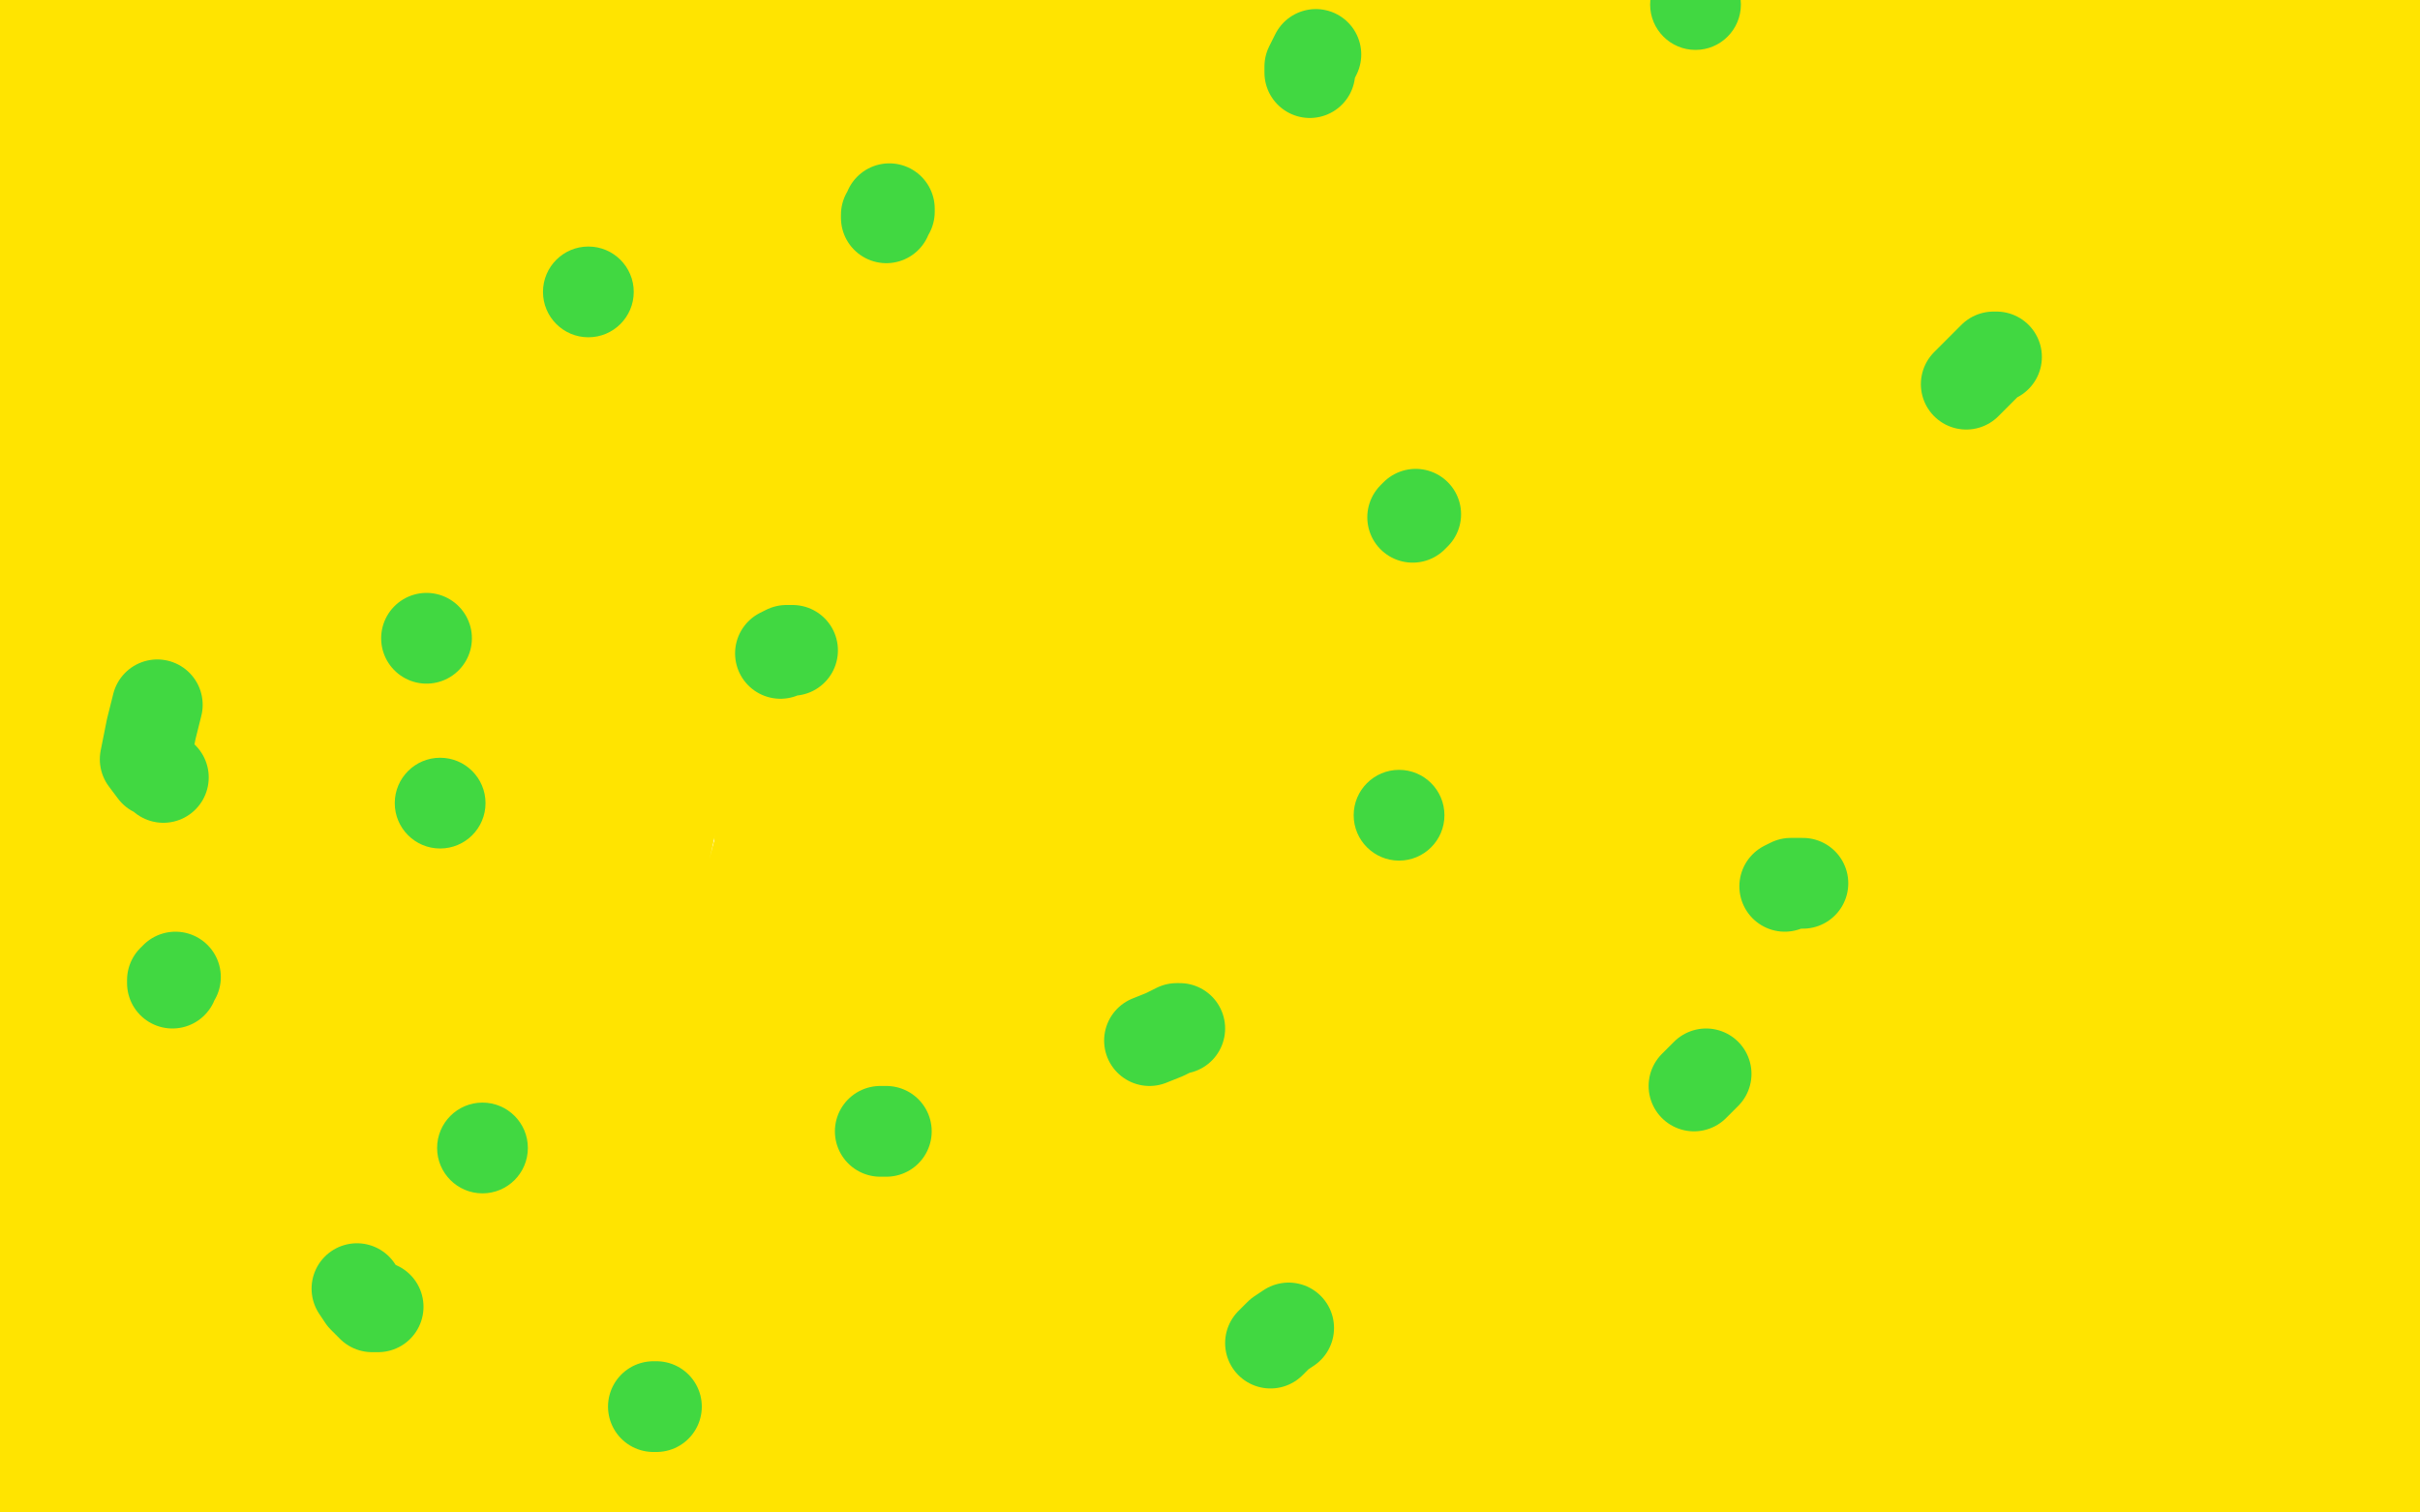 <?xml version="1.0" standalone="no"?>
<!DOCTYPE svg PUBLIC "-//W3C//DTD SVG 1.1//EN"
"http://www.w3.org/Graphics/SVG/1.1/DTD/svg11.dtd">

<svg width="800" height="500" version="1.1" xmlns="http://www.w3.org/2000/svg" xmlns:xlink="http://www.w3.org/1999/xlink" style="stroke-antialiasing: false"><desc>This SVG has been created on https://colorillo.com/</desc><rect x='0' y='0' width='800' height='500' style='fill: rgb(255,255,255); stroke-width:0' /><polyline points="359,12 359,12 359,12 359,12 359,12 359,13 359,13 359,14 359,14 360,16 360,16 360,18 360,18 359,20 359,22 359,23 359,25 359,26 359,28 359,29 360,31 360,33 360,34 361,35 361,37 361,39 361,40 360,42 359,44 359,47 359,49 360,50 361,53 361,55 361,56 361,58 361,60 361,63 361,64 361,66 361,69 362,72 363,74 363,76 363,77 363,79 363,82 363,84 363,86 363,89 363,91 363,94 363,96 363,98 363,101 363,103 363,105 363,108 363,111 363,113 363,116 363,119 363,122 363,126 363,129 363,132 363,135 363,138 363,142 363,145 363,149 363,153 363,156 363,159 363,163 363,167 363,171 364,175 364,180 364,183 364,187 364,190 364,194 364,198 364,202 364,208 364,212 364,217 364,223 364,227 364,232 364,237 364,243 364,249 364,256 363,262 363,267 363,273 363,277 363,282 363,286 363,292 363,297 363,302 363,306 363,311 363,316 363,321 363,326 363,331 363,336 363,341 363,345 363,351 363,355 364,360 364,365 364,370 364,374 364,379 365,383 365,388 365,392 365,396 365,399 365,403 365,407 365,411 365,414 365,417 365,420 365,423 365,426 365,429 365,432 365,436 365,439 365,442 365,446 365,448 365,451 365,454 366,458 366,461 367,465 367,467 368,470 368,472 368,473 368,475 369,477 370,479 370,481 370,483 371,485 371,487 372,488 372,489 372,491 373,492 374,493 374,494 374,495 374,496 374,498 374,498 374,500 375,501 376,502 376,502 376,503 376,504 376,504 376,504 376,503 376,502 376,501 376,500 376,499 375,498 375,497 375,496 375,495 375,494 375,494 375,493 375,492 376,491 376,491 377,490 378,490 378,489 379,489 380,489 381,489 382,489 384,488 386,488 389,489 393,489 402,491 417,494 434,498 454,500 477,503 504,505 532,506 560,507 588,507 617,509 644,510 668,511 691,513 710,513 726,514 737,515 745,515 750,515 752,513 752,513 752,512 751,511 749,509 747,508 745,507 743,506 742,505 740,504 739,504 737,503 737,502 736,502 735,502 735,502 735,501 734,501 733,501 735,501 735,501 736,501 737,501 738,501 739,501 740,500 741,500 742,501 743,501 744,501 745,501 745,502 747,502 747,502 748,502 750,502 750,502 752,502 752,503 753,503 754,503 755,503 756,504 756,504 757,504 758,504 758,504 760,503 760,503 761,504 763,504 763,504 765,504 766,504 767,504 768,504 769,504 770,504 771,504 773,504 774,504 774,504 776,504 776,504 778,504 779,504 780,504 780,505 781,505 782,506 783,506 784,506 786,506 786,506 787,507 787,507 789,507 789,507 789,507 790,507 790,506 791,506 791,505 791,504 790,502 790,500 789,498 789,496 787,487 785,472 783,456 782,444 782,433 782,420 782,406 782,390 781,375 780,361 779,347 778,335 776,323 774,312 773,301 771,288 771,277 770,264 769,252 769,241 769,230 770,220 771,209 771,197 771,183 771,169 770,154 769,137 768,122 767,107 767,94 767,83 767,73 767,66 767,62 768,59 767,59 767,60 767,62 767,66 767,74 767,87 768,106 769,128 771,151 772,176 773,198 776,217 780,236 783,255 787,273 789,290 791,305 793,319 794,331 795,343 797,356 799,370 799,384 799,396 801,407 802,416 802,426 804,434 804,441 806,447 806,453 806,458 806,463 805,465 804,467 803,468 803,468 803,468 803,467 803,466 803,464 802,461 802,457 801,448 801,429 801,400 803,366 806,325 810,281 814,235 817,188 820,144 822,104 823,70 822,42 821,22 819,8 816,-1 814,-6 812,-7 812,-7 811,-7 811,-6 812,-6 812,-3 813,1 815,6 817,15 819,29 820,46 820,65 819,85 819,105 817,126 815,149 813,172 812,184 807,213 803,232 800,249 797,264 795,276 793,286 792,296 791,305 789,312 789,316 788,319 787,320 787,321 787,320 787,319 787,317 787,314 788,309 788,303 788,290 789,269 790,247 790,227 790,208 790,185 789,162 788,139 787,115 787,89 789,63 791,38 793,14 795,-6 797,-22 798,-34 798,-41 798,-44 798,-44 798,-43 797,-40 797,-34 795,-22 793,-1 791,27 790,41 788,81 788,105 789,128 791,148 793,165 794,181 795,198 796,216 797,233 796,248 795,260 793,268 791,273 790,276 789,277 789,277 789,276 788,273 787,267 786,252 784,228 784,201 785,172 787,140 789,107 792,76 795,45 798,18 800,-4 800,-19 799,-29 798,-33 797,-34 796,-34 795,-32 795,-30 794,-27 794,-21 795,-10 797,-2 802,32 804,53 806,72 807,85 808,97 808,106 808,116 806,133 800,163 789,196 776,221 765,237 760,243 756,245 753,243 748,239 743,230 739,214 740,192 744,165 750,137 758,109 767,82 776,58 783,40 787,29 789,23 787,30 780,47 773,70 764,94 758,120 752,143 748,164 745,180 742,191 741,196 742,197 743,195 747,185 754,170 761,152 769,135 776,119 781,109 781,105 773,111 756,132 735,165 715,201 698,235 687,262 680,278 679,286 685,282 699,267 720,245 744,219 767,195 787,176 799,167 801,170 790,187 769,217 742,252 713,289 685,325 659,357 640,379 629,391 626,392 631,380 644,354 664,319 689,282 715,249 737,225 750,212 750,213 735,228 708,259 676,301 648,346 627,382 616,403 613,408 620,395 636,366 659,327 684,289 707,258 722,239 724,236 711,251 682,286 648,333 617,377 596,411 585,429 583,433 590,422 607,397 629,364 651,332 668,307 678,295 676,295 665,312 647,341 627,375 611,405 599,428 594,437 605,422 617,398 628,376 636,360 639,353 631,359 614,379 593,407 575,435 562,453 556,464 564,452 580,428 600,399 620,371 637,351 646,341 647,344 639,362 624,391 608,422 594,450 586,468 582,479 582,479 588,468 602,442 620,410 637,380 652,359 660,351 657,361 641,392 620,432 601,470 587,499 579,517 576,520 581,507 592,478 608,440 627,401 642,368 652,349 654,344 646,359 628,391 608,428 591,461 580,483 575,494 574,494 580,480 593,453 609,420 625,391 637,370 643,360 640,366 629,390 611,425 591,462 575,493 565,512 560,520 558,516 562,498 570,472 579,446 588,424 595,410 596,408 590,422 578,448 562,481 547,513 536,534 530,544 529,542 533,527 542,502 554,470 566,442 575,423 579,414 579,415 571,429 558,455 545,485 533,511 525,531 521,540 522,536 528,516 540,481 555,440 570,401 583,371 591,355 591,353 582,370 568,401 553,437 541,468 534,489 532,496 538,487 551,459 571,418 595,370 621,325 643,289 658,269 663,267 657,285 638,321 616,367 596,409 579,441 569,461 566,466 569,455 579,424 597,379 621,329 646,280 668,240 684,213 692,200 691,202 679,223 657,262 631,306 607,349 591,383 582,403 579,409 585,398 601,367 624,321 651,273 676,232 693,205 700,193 696,200 678,227 652,269 624,318 599,362 582,396 573,414 571,416 579,398 598,360 623,312 650,264 675,224 692,201 698,197 689,213 666,254 636,310 607,366 584,411 570,444 562,462 560,465 566,452 577,421 594,381 613,338 632,300 648,273 656,260 655,264 643,287 622,323 599,366 579,404 566,433 558,451 555,457 560,450 573,424 594,384 620,338 648,293 672,256 691,234 699,228 692,244 669,289 638,347 610,400 590,439 578,462 574,469 581,457 597,422 620,375 643,332 663,299 678,278 685,269 687,270 680,286 669,323 658,372 649,418 643,454 640,476 643,482 650,468 664,435 682,388 702,338 721,292 735,258 740,241 733,246 715,274 691,319 666,368 644,412 629,446 621,466 621,468 629,452 646,416 667,370 689,323 709,285 720,263 722,260 710,280 689,321 665,369 644,412 629,445 622,461 625,454 640,421 666,364 700,298 731,242 752,207 760,196 750,216 722,268 687,336 657,399 635,452 622,488 615,506 616,505 625,481 642,439 664,386 686,336 704,299 715,277 715,276 703,297 682,338 658,386 637,433 621,470 612,495 609,504 614,493 628,459 647,414 667,368 684,332 695,311 696,311 685,336 666,377 649,421 637,457 632,477 634,481 643,466 659,437 676,404 692,377 701,365 699,371 687,393 670,422 654,450 645,467 640,475 642,471 652,453 668,422 688,383 710,344 729,313 742,294 748,288 746,300 732,333 712,379 692,428 676,471 665,502 660,520 659,523 666,506 679,472 697,424 719,372 740,323 758,284 771,260 774,252 767,265 752,295 732,334 713,373 698,404 689,423 687,428 692,414 706,383 725,340 748,293 759,271 782,231 784,226 774,245 750,288 724,340 700,387 683,420 676,436 676,430 694,381 707,355 733,303 758,256 775,226 783,215 778,228 758,267 732,321 707,375 688,419 675,448 668,461 667,457 675,437 691,399 713,351 737,305 756,271 765,258 762,268 745,306 721,362 698,422 680,474 666,513 659,535 658,538 664,519 679,476 700,422 725,364 748,316 765,285 774,271 771,280 754,317 731,368 709,419 693,462 683,491 678,504 681,496 694,461 717,408 744,349 771,299 788,269 792,265 779,296 752,357 720,426 696,485 680,524 672,538 674,526 685,486 705,429 730,368 754,316 772,282 780,267 776,275 760,307 739,350 721,390 709,418 706,433 710,429 725,402 750,358 780,307 807,266 825,243 828,245 814,273 789,322 763,379 740,431 722,471 712,496 706,507 706,503 712,481 724,445 742,400 761,355 779,315 791,289 794,279 785,290 765,323 742,368 720,413 704,448 694,472 691,482 695,477 707,453 727,416 750,370 774,323 795,286 808,264 810,264 801,289 780,338 756,398 733,453 717,495 708,520 706,526 713,511 728,472 748,419 773,364 795,318 811,289 815,285 806,312 785,364 761,422 742,471 730,505 726,520 728,512 739,479 757,434 777,387 794,350 805,327 808,323 801,338 789,368 777,401 769,427 764,444 763,451 769,446 778,430 791,411 801,394 806,386 804,390 795,410 781,438 767,468 756,493 748,509 743,518 741,522 743,519 748,504 757,480 771,448 787,414 803,380 817,353 826,336 828,329 825,338 813,362 797,398 782,437 770,469 761,492 756,504 761,490 773,461 789,422 806,380 822,343 833,318 836,306 827,315 804,344 774,386 743,433 715,473 692,503 676,519 664,523 657,511 656,481 662,439 673,391 686,341 698,298 705,269 707,256 700,262 683,292 659,336 633,386 611,435 592,476 577,504 568,516 563,510 563,484 569,440 581,386 595,334 608,293 617,269 619,265 611,282 594,323 570,377 546,431 526,478 510,509 499,521 492,512 491,478 499,426 514,365 530,310 545,271 552,252 551,260 538,296 518,356 499,424 484,483 475,527 471,554 469,563 471,548 479,509 493,454 512,396 532,345 547,308 557,292 559,297 551,329 539,379 526,433 517,481 513,512 513,527 518,522 531,490 553,431 581,358 612,284 638,226 655,192 661,183 651,204 627,254 600,317 576,375 558,423 546,454 539,469 536,467 538,448 546,411 560,360 577,306 595,257 610,221 618,202 619,204 608,231 588,278 566,337 545,394 531,442 522,473 517,487 518,483 523,457 534,411 552,351 573,284 596,222 617,174 632,144 637,137 627,158 604,210 571,282 542,359 519,424 504,468 496,491 493,490 496,460 507,407 525,342 549,271 573,204" style="fill: none; stroke: #ffe400; stroke-width: 30; stroke-linejoin: round; stroke-linecap: round; stroke-antialiasing: false; stroke-antialias: 0; opacity: 1.0"/>
<polyline points="594,154 609,123 613,115 604,134 581,180 553,243 525,309 503,368 488,409 480,435 476,444 479,435 489,402 506,351 527,290 549,227 571,171 586,134 591,119 585,128 565,167 536,228 507,295 485,355 473,397 469,420 471,422 482,399 501,350 525,287 552,221 577,161 597,116 611,90 615,81 609,92 592,126 571,172 549,223 530,269 518,307 511,335 508,349 511,349 519,332 532,299 548,256 564,213 578,175 587,152 590,144 583,157 568,193 545,246 523,306 506,362 495,405 490,432 491,440 497,424 510,381 529,318 551,247 571,185 586,144 593,126 588,135 570,178 541,247 512,324 489,395 474,453 465,494 460,517 460,519 465,498 475,453 488,391 506,323 523,261 536,213 545,184 547,176 538,192 519,230 497,278 476,329 460,373 450,408 445,431 443,442 444,445 448,437 456,415 465,382 475,337 488,280 506,215 528,148 549,88 568,44 580,19 582,16 570,44 543,103 510,180 478,263 454,340 438,402 430,448 426,478 426,492 428,486 433,458 441,413 452,357 465,297 478,241 489,196 499,165 503,148 502,148 494,167 479,207 460,260 443,318 429,371 421,412 417,438 417,450 419,443 425,414 434,367 445,307 457,247 468,200 476,172 479,162 475,177 463,220 447,282 431,351 419,415 412,469 408,507 406,527 406,527 407,501 411,450 419,379 434,300 450,228 465,176 474,144 477,135 472,152 458,195 440,254 423,313 410,366 402,408 398,437 395,453 394,456 392,440 390,402 389,349 391,287 396,228 404,182 411,154 415,143 417,154 413,189 406,243 396,308 387,374 381,433 377,477 375,500 373,500 371,470 372,412 378,337 391,260 406,191 422,143 434,117 439,111 438,132 429,178 417,240 405,308 397,372 394,423 393,458 393,477 393,481 394,465 397,427 402,379 409,328 419,284 426,254 431,242 431,252 426,290 417,348 409,413 405,474 403,520 404,546 406,550 409,529 414,482 419,421 426,357 436,302 445,261 453,238 460,234 463,251 464,290 462,339 460,388 457,433 456,470 456,495 456,509 456,512 456,499 456,467 456,422 458,372 461,327 465,293 468,275 469,275 468,299 465,341 461,388 458,432 457,465 458,481 461,481 465,456 471,410 480,350 491,290 502,238 511,203 516,185 516,187 511,211 502,252 493,299 485,345 480,382 478,407 477,419 477,418 477,401 476,364 476,312 476,251 480,185 485,124 491,74 497,38 500,18 500,12 496,26 486,59 471,103 457,149 445,194 435,233 429,262 425,280 423,288 423,277 424,248 428,206 434,156 442,107 451,66 460,37 465,21 466,18 463,33 454,64 443,107 430,151 418,189 407,216 400,228 394,220 390,191 390,148 394,99 402,51 411,9 422,-22 430,-39 434,-42 433,-24 426,16 415,66 402,121 392,172 385,214 381,242 379,255 380,249 383,221 389,174 400,118 414,63 428,18 439,-11 445,-23 447,-17 441,8 430,45 418,87 406,130 395,169 387,198 383,215 380,222 381,211 385,182 391,141 399,96 410,54 420,20 427,1 430,-4 425,8 412,42 393,89 375,138 361,179 352,206 348,215 349,200 355,161 368,109 384,59 400,19 412,-6 419,-16 420,-10 413,11 402,42 391,76 381,108 374,135 370,154 368,165 369,169 372,161 378,143 387,116 396,86 406,57 413,34 419,16 422,5 422,2 419,7 409,22 396,46 385,74 375,98 368,118 364,132 362,139 363,137 366,122 372,96 380,66 390,38 398,18 404,10 404,13 400,33 392,66 381,103 372,141 366,172 362,193 361,203 363,199 366,179 374,144 383,105 394,64 405,28 412,1 416,-13 417,-19 414,-14 404,4 391,29 379,53 369,76 362,92 359,102 357,106 358,105 361,98 365,83 372,64 378,48 383,33 387,23 389,19 389,18 387,19 386,22 385,26 383,31 382,35 382,37 383,38 385,37 388,35 394,31 399,25 404,20 406,15 408,10 409,5 409,0 409,-2 409,-4 408,-6 407,-8 406,-11 404,-14 402,-16 400,-17 399,-17 398,-18 398,-17 397,-17 397,-16 397,-16 397,-15 396,-14 396,-13 396,-12 396,-11 396,-10 396,-10 395,-8 394,-7 394,-7 393,-6 392,-5 390,-4 388,-4 387,-4 385,-3 385,-3 384,-3 383,-3 384,-2 388,0 397,4 410,8 424,11 437,12 453,12 473,12 497,15 525,19 555,25 585,31 617,37 648,41 677,42 704,41 725,38 742,34 753,29 758,25 757,22 750,19 734,18 711,18 681,17 650,17 615,16 580,15 544,14 510,12 478,9 451,5 428,1 408,-3 393,-6 381,-7 376,-7 374,-7 376,-6 384,-3 400,1 421,6 445,10 473,15 504,21 536,25 570,31 605,35 640,40 674,44 706,49 734,51 760,54 782,55 798,55 809,54 816,51 821,47 822,42 818,36 808,28 793,21 775,15 754,11 732,9 709,8 687,7 666,5 647,3 631,2 618,0 609,-2 605,-4 603,-6 606,-7 613,-8 625,-9 640,-10 657,-10 678,-9 697,-10 715,-10 733,-10 750,-10 765,-8 779,-7 789,-5 797,-3 803,-1 806,-1 803,-1 798,-1 788,-1 774,1 758,2 740,4 720,7 698,9 676,10 652,10 627,8 603,6 581,4 562,2 545,0 534,-2 526,-3 521,-1 519,1 518,5 519,11 525,20 537,31 555,38 580,43 609,47 642,50 678,52 715,54 751,55 787,55 819,57 848,58 872,58 890,58 901,57 907,55 905,54 896,52 879,50 869,48 835,43 809,40 782,36 758,31 735,25 714,20 695,13 679,7 665,1 654,-3 646,-4 642,-4 641,-4 644,-1 652,4 668,11 686,18 708,23 732,29 758,34 784,38 808,41 831,44 851,47 868,49 880,50 888,50 892,50 887,50 875,51 855,53 832,54 806,55 777,55 748,56 720,57 693,59 667,63 642,71 621,87 603,113 591,150 585,192 585,233 591,269 601,299 617,320 635,330 655,326 679,308 702,280 722,246 739,207 752,167 762,126 767,89 767,56 763,31 754,18 743,16 729,24 711,40 689,64 665,98 640,138 617,183 598,226 586,263 579,292 577,312 578,323 582,327 590,323 602,309 618,288 635,260 654,226 672,191 689,155 705,121 717,92 726,69 730,53 731,45 726,44 713,48 696,58 678,74 659,96 643,120 631,144 623,169 618,191 616,211 618,226 623,236 630,243 637,244 645,241 655,234 665,220 674,202 680,181 684,157 686,133 687,109 687,89 684,74 681,64 677,59 674,58 669,62 663,72 657,89 652,112 650,138 651,168 653,197 657,222 662,241 670,254 679,260 691,259 702,249 711,230 717,203 720,172 722,140 721,111 717,87 710,70 700,58 686,53 670,54 651,62 633,74 616,89 605,106 599,122 599,135 605,148 618,161 635,172 656,184 680,193 704,199 728,200 752,197 773,189 790,176 802,161 808,144 808,128 802,111 789,94 772,78 750,64 728,54 703,47 679,45 655,48 634,56 616,68 603,85 596,106 594,131 596,161 603,193 616,224 633,251 653,273 678,287 704,293 731,292 756,281 780,263 799,238 812,208 821,176 825,144 823,114 815,85 802,60 783,40 760,30 735,28 711,33 689,45 670,62 657,83 649,107 646,133 652,158 663,183 678,204 697,222 717,234 735,240 752,241 766,235 777,223 784,206 786,189 783,171 778,148 773,124 767,104 761,85 754,70 747,59 738,52 729,49 719,50 706,54 692,63 678,74 666,89 655,106 646,127 639,152 637,181 638,211 643,241 653,266 668,286 687,299 710,304 735,301 762,290 787,273 809,248 827,217 839,184 846,149 849,116 846,84 836,57 819,35 795,22 768,18 739,24 709,38 683,60 663,83 647,108 638,133 634,156 634,175 640,194 652,211 669,225 689,234 711,234 732,227 750,213 766,191 778,165 784,138 786,115 784,96 776,85 763,79 743,83 722,94 701,111 684,133 671,155 663,176 657,195 655,209 657,219 661,223 668,219 680,206 696,181 713,147 730,111 745,80 756,55 762,38 763,32 756,38 739,59 717,90 694,125 674,161 658,191 647,215 640,231 638,238 639,238 644,228 652,206 665,178 681,146 698,118 711,98 719,87 721,87 713,102 696,130 674,167 651,204 631,234 618,252 612,260 612,255 621,234 637,203 659,168 681,135 703,107 720,87 732,77 737,73 737,77 733,89 724,108 715,130 706,149 698,167 691,182 686,192 683,197 680,198 679,197 680,190 681,176 683,157 688,134 694,112 700,92 704,78 707,69 707,64 704,70 697,85 688,107 678,131 668,154 659,172 651,184 643,191 637,193 633,189 631,178 633,159 641,134 653,108 668,84 682,66 694,53 702,48 704,49 702,59 694,79 681,105 667,135 653,163 640,186 630,202 623,211 618,215 616,213 618,202 623,183 631,157 642,128 653,99 662,74 668,57 671,49 668,50 656,63 638,90 616,127 593,165 574,198 560,221 551,232 549,230 556,211 573,178 597,137 625,96 653,61 676,38 689,27 693,30 685,47 664,77 636,118 604,165 575,210 549,249 530,276 517,289 511,288 512,269 522,234 538,187 561,136 587,89 611,51 629,24 640,10 643,7 637,13 621,31 599,59 573,94 548,132 525,170 506,201 494,223 487,233 486,232 493,215 508,177 530,128 556,78 582,34 604,1 621,-19 630,-28 630,-25 621,-10 604,16 583,48 562,79 543,107 527,132 514,151 506,162 501,167 501,160 506,137 517,104 531,66 545,33 558,9 568,-6 573,-11 571,-3 560,23 542,63 523,108 504,153 488,191 475,219 468,236 465,238 469,223 478,189 495,141 517,87 539,40 558,5 573,-15 577,-17 570,0 555,34 534,74 514,111 497,143 484,163 476,171 473,160 475,146 482,114 494,76 508,39 522,9 533,-12 540,-21 542,-23 540,-15 531,7 519,38 506,71 494,100 486,122 480,135 478,139 480,131 486,107 497,73 511,36 527,1 542,-27 552,-42 556,-46 554,-36 544,-10 530,22 515,53 502,80 492,98 486,107 484,108 486,98 493,76 506,44 521,11 538,-18 551,-40 560,-50 564,-50 560,-45 553,-28 544,-10 541,-3" style="fill: none; stroke: #ffe400; stroke-width: 30; stroke-linejoin: round; stroke-linecap: round; stroke-antialiasing: false; stroke-antialias: 0; opacity: 1.0"/>
<polyline points="82,148 67,129 56,107 50,85 50,63 54,43 65,24 81,8 104,-5 130,-16 161,-26 195,-32 230,-34 266,-32 302,-27 338,-19 372,-8 403,7 429,27 448,51 460,82 462,117 456,156 443,196 423,234 399,270 370,301 337,327 301,347 264,359 226,365 188,364 150,354 117,337 87,314 62,285 42,251 28,213 22,174 24,133 31,94 44,57 64,24 89,-3 118,-25 151,-41 186,-50 221,-50 258,-50 294,-43 329,-30 363,-12 392,12 415,42 430,76 439,113 440,152 435,189 424,225 406,260 382,293 353,326 320,359 286,390 253,417 221,438 190,453 162,460 135,459 113,452 96,435 85,410 82,377 87,339 98,296 117,251 144,203 178,156 217,113 260,75 307,47 355,31 398,29 438,38 473,57 503,87 527,124 543,166 549,211 543,256 529,298 507,338 478,372 443,401 404,424 360,439 316,448 271,448 230,440 190,423 154,394 124,357 102,310 91,257 90,200 100,146 120,98 147,63 180,39 217,29 258,30 301,40 344,55 386,76 424,99 456,123 483,146 502,170 512,192 511,215 497,239 473,263 438,286 398,307 353,325 309,340 266,349 225,353 190,351 160,342 135,327 119,304 111,273 113,237 125,198 147,160 175,126 210,100 249,84 289,78 326,84 357,102 378,129 390,166 390,208 380,255 361,306 333,357 303,406 271,448 244,479 221,494 204,492 193,465 192,415 201,348 218,272 242,198 268,139 292,98 306,81 310,89 303,120 288,171 273,230 262,285 254,330 249,360 249,377 253,377 260,359 271,316 285,252 311,141 320,107 337,50 346,17 346,16 334,57 315,137 299,229 288,308 282,370 277,413 271,433 263,423 255,377 251,297 252,197 257,102 263,33 265,-1 257,9 232,75 201,184 178,293 166,372 161,420 157,445 152,442 149,402 148,328 152,239 159,163 166,112 169,87 165,94 152,137 138,199 126,262 118,315 111,354 107,377 102,381 98,362 96,320 98,270 102,224 106,191 108,177 106,185 100,217 93,261 88,301 85,327 85,341 88,336 98,308 115,264 139,213 168,166 203,132 238,115 273,116 304,128 331,150 351,180 364,217 368,261 364,306 352,347 332,382 305,408 271,426 233,437 194,439 154,431 118,412 87,382 63,341 50,295 45,248 51,204 66,165 90,133 121,110 159,95 200,88 244,86 287,90 326,100 359,116 383,137 400,163 406,196 403,234 389,275 368,317 340,357 308,394 273,424 234,447 195,463 156,469 119,465 83,448 52,420 27,381 12,332 9,277 17,218 36,160 65,107 102,58 147,16 195,-17 245,-39 294,-47 340,-45 385,-32 424,-14 456,10 479,40 493,74 496,113 488,152 471,193 446,234 414,275 376,314 334,345 289,370 242,386 194,392 145,391 97,379 56,356 23,324 -2,283 -16,235 -19,182 -10,130 10,80 39,37 77,2 120,-21 167,-33 217,-34 270,-26 322,-14 375,3 426,24 472,51 511,83 540,119 556,157 560,193 549,226 523,258 484,288 434,316 376,342 314,366 253,385 193,396 135,399 84,393 40,377 7,353 -17,320 -28,284 -25,245 -11,207 15,170 51,135 94,105 144,78 196,57 249,46 302,44 352,52 398,68 439,91 472,120 496,154 510,190 514,229 506,270 490,312 465,353 432,391 394,425 352,453 307,474 258,489 209,495 162,491 119,477 82,452 52,417 31,370 25,314 33,255 53,197 85,143 128,97 179,64 235,48 289,48 340,62 391,85 437,116 473,152 500,193 515,239 517,289 509,336 491,381 464,420 430,455 391,486 346,511 300,529 252,539 202,539 150,528 101,507 55,476 16,437 -10,391 -22,342 -21,293 -6,245 21,199 59,159 103,128 150,111 195,109 236,121 270,147 296,187 312,236 317,289 310,342 294,392 270,437 238,476 204,505 169,522 136,521 108,493 91,430 97,344 123,259 160,193 205,143 255,108 300,96 332,109 348,146 348,206 333,281 311,357 285,424 256,479 224,519 191,546 158,560 126,562 99,552 78,530 63,490 59,435 68,369 94,295 135,223 189,158 253,106 322,74 386,64 442,72 488,95 521,129 542,173 545,225 532,278 506,330 471,378 431,420 389,455 351,478 321,491 300,491 292,474 300,441 329,393 375,339 434,288 498,247 558,219 605,208 632,212 635,236 613,281 573,338 526,395 478,444 431,483 385,513 342,531 302,537 270,532 244,513 225,479 219,430 230,368 257,303 298,241 349,188 406,146 466,118 521,109 565,120 594,148 605,196 601,253 582,312 551,368 511,420 465,464 417,499 370,522 325,532 289,527 261,509 245,477 245,435 262,386 296,338 345,295 404,260 466,238 521,231 564,238 592,256 603,285 593,324 564,370 520,416 471,457 421,492 374,516 334,527 301,523 275,499 262,452 270,385 301,312 348,249 403,201 463,169 517,155 560,156 584,174 592,210 582,258 560,312 529,365 491,414 448,456 401,489 354,514 310,528 271,532 240,524 217,502 205,466 207,419 225,366 255,314 296,270 345,238 395,219 441,217 478,229 505,253 521,285 523,319 512,353 489,385 457,412 416,433 373,446 332,450 296,444 268,429 251,401 248,363 262,321 291,282 331,254 378,240 424,239 466,248 501,264 527,284" style="fill: none; stroke: #ffe400; stroke-width: 30; stroke-linejoin: round; stroke-linecap: round; stroke-antialiasing: false; stroke-antialias: 0; opacity: 1.0"/>
<polyline points="469,211 458,213 458,213 439,212 439,212 413,209 413,209 384,206 384,206 352,205 352,205 320,205 320,205 286,206 252,204 219,201 187,195 156,187 127,176 102,163 82,148 67,129 56,107 50,85 50,63 54,43 65,24 81,8 104,-5 130,-16 161,-26 195,-32 230,-34 266,-32 302,-27 338,-19 372,-8 403,7 429,27 448,51 460,82 462,117 456,156 443,196 423,234 399,270 370,301 337,327 301,347 264,359 226,365 188,364 150,354 117,337 87,314 62,285 42,251 28,213 22,174 24,133 31,94 44,57 64,24 89,-3 118,-25 151,-41 186,-50 221,-50 258,-50 294,-43 329,-30 363,-12 392,12 415,42 430,76 439,113 440,152 435,189 424,225 406,260 382,293 353,326 320,359 286,390 253,417 221,438 190,453 162,460 135,459 113,452 96,435 85,410 82,377 87,339 98,296 117,251 144,203 178,156 217,113 260,75 307,47 355,31 398,29 438,38 473,57 503,87 527,124 543,166 549,211 543,256 529,298 507,338 478,372 443,401 404,424 360,439 316,448 271,448 230,440 190,423 154,394 124,357 102,310 91,257 90,200 100,146 120,98 147,63 180,39 217,29 258,30 301,40 344,55 386,76 424,99 456,123 483,146 502,170 512,192 511,215 497,239 473,263 438,286 398,307 353,325 309,340 266,349 225,353 190,351 160,342 135,327 119,304 111,273 113,237 125,198 147,160 175,126 210,100 249,84 289,78 326,84 357,102 378,129 390,166 390,208 380,255 361,306 333,357 303,406 271,448 244,479 221,494 204,492 193,465 192,415 201,348 218,272 242,198 268,139 292,98 306,81 310,89 303,120 288,171 273,230 262,285 254,330 249,360 249,377 253,377 260,359 271,316 285,252 311,141 320,107 337,50 346,17 346,16 334,57 315,137 299,229 288,308 282,370 277,413 271,433 263,423 255,377 251,297 252,197 257,102 263,33 265,-1 257,9 232,75 201,184 178,293 166,372 161,420 157,445 152,442 149,402 148,328 152,239 159,163 166,112 169,87 165,94 152,137 138,199 126,262 118,315 111,354 107,377 102,381 98,362 96,320 98,270 102,224 106,191 108,177 106,185 100,217 93,261 88,301 85,327 85,341 88,336 98,308 115,264 139,213 168,166 203,132 238,115 273,116 304,128 331,150 351,180 364,217 368,261 364,306 352,347 332,382 305,408 271,426 233,437 194,439 154,431 118,412 87,382 63,341 50,295 45,248 51,204 66,165 90,133 121,110 159,95 200,88 244,86 287,90 326,100 359,116 383,137 400,163 406,196 403,234 389,275 368,317 340,357 308,394 273,424 234,447 195,463 156,469 119,465 83,448 52,420 27,381 12,332 9,277 17,218 36,160 65,107 102,58 147,16 195,-17 245,-39 294,-47 340,-45 385,-32 424,-14 456,10 479,40 493,74 496,113 488,152 471,193 446,234 414,275 376,314 334,345 289,370 242,386 194,392 145,391 97,379 56,356 23,324 -2,283 -16,235 -19,182 -10,130 10,80 39,37 77,2 120,-21 167,-33 217,-34 270,-26 322,-14 375,3 426,24 472,51 511,83 540,119 556,157 560,193 549,226 523,258 484,288 434,316 376,342 314,366 253,385 193,396 135,399 84,393 40,377 7,353 -17,320 -28,284 -25,245 -11,207 15,170 51,135 94,105 144,78 196,57 249,46 302,44 352,52 398,68 439,91 472,120 496,154 510,190 514,229 506,270 490,312 465,353 432,391 394,425 352,453 307,474 258,489 209,495 162,491 119,477 82,452 52,417 31,370 25,314 33,255 53,197 85,143 128,97 179,64 235,48 289,48 340,62 391,85 437,116 473,152 500,193 515,239 517,289 509,336 491,381 464,420 430,455 391,486 346,511 300,529 252,539 202,539 150,528 101,507 55,476 16,437 -10,391 -22,342 -21,293 -6,245 21,199 59,159 103,128 150,111 195,109 236,121 270,147 296,187 312,236 317,289 310,342 294,392 270,437 238,476 204,505 169,522 136,521 108,493 91,430 97,344 123,259 160,193 205,143 255,108 300,96 332,109 348,146 348,206 333,281 311,357 285,424 256,479 224,519 191,546 158,560 126,562 99,552 78,530 63,490 59,435 68,369 94,295 135,223 189,158 253,106 322,74 386,64 442,72 488,95 521,129 542,173 545,225 532,278 506,330 471,378 431,420 389,455 351,478 321,491 300,491 292,474 300,441 329,393 375,339 434,288 498,247 558,219 605,208 632,212 635,236 613,281 573,338 526,395 478,444 431,483 385,513 342,531 302,537 270,532 244,513 225,479 219,430 230,368 257,303 298,241 349,188 406,146 466,118 521,109 565,120 594,148 605,196 601,253 582,312 551,368 511,420 465,464 417,499 370,522 325,532 289,527 261,509 245,477 245,435 262,386 296,338 345,295 404,260 466,238 521,231 564,238 592,256 603,285 593,324 564,370 520,416 471,457 421,492 374,516 334,527 301,523 275,499 262,452 270,385 301,312 348,249 403,201 463,169 517,155 560,156 584,174 592,210 582,258 560,312 529,365 491,414 448,456 401,489 354,514 310,528 271,532 240,524 217,502 205,466 207,419 225,366 255,314 296,270 345,238 395,219 441,217 478,229 505,253 521,285 523,319 512,353 489,385 457,412 416,433 373,446 332,450 296,444 268,429 251,401 248,363 262,321 291,282 331,254 378,240 424,239 466,248 501,264 527,284 543,305 548,317" style="fill: none; stroke: #ffe400; stroke-width: 30; stroke-linejoin: round; stroke-linecap: round; stroke-antialiasing: false; stroke-antialias: 0; opacity: 1.0"/>
<polyline points="346,416 347,415 347,415 347,414 347,414 346,412 346,412 346,411 346,411 347,409 347,409 350,406 350,406 355,401 355,401 361,398 366,396 370,396 373,397 373,399 369,408 359,426 344,450 329,472 316,488 307,499 301,505 298,508 298,508 300,501 305,482 315,453 328,420 343,383 358,348 371,319 381,298 388,287 391,283 390,285 385,295 374,319 359,355 346,396 335,435 326,470 321,495 319,512 319,521 319,525 320,526 320,524 322,517 325,502 330,476 338,442 348,399 361,353 374,301 388,249 401,197 413,148 422,106 429,71 432,47 430,34 424,30 410,37 387,55 358,81 331,111 308,144 289,180 273,216 261,252 251,285 244,317 242,346 242,371 244,388 247,399 253,404 261,405 275,399 295,385 320,359 347,321 374,278 399,234 419,195 433,161 439,137 439,121 435,113 423,111 401,113 375,119 349,128 325,139 305,151 288,162 275,173 267,184 262,194 261,203 264,213 270,228 280,244 294,260 310,274 327,284 343,290 358,292 372,290 388,280 402,263 411,238 415,213 413,190 407,171 401,156 393,144 383,137 371,138 356,144 344,154 334,165 327,177 322,188 318,199 316,209 315,217 316,223 318,228 320,234 324,238 327,242 332,244 338,244 346,241 356,234 365,223 373,210 378,195 381,182 380,171 378,162 376,156 371,153 366,152 363,152 359,153 355,155 352,159 348,169 345,183 340,200 335,219 329,237 322,253 315,267 309,278 305,285 302,289 302,291 302,292 303,292 303,292 305,292 307,292 308,292 309,292 311,293 311,296 311,298 298,316 283,332 265,347 245,363 225,378 205,390 187,397 172,398 158,394 145,384 134,367 126,344 124,314 127,279 135,241 150,200 173,159 201,124 234,98 267,84 297,84 322,96 341,119 355,151 363,187 361,225 352,261 334,295 308,325 273,351 233,371 191,383 150,384 115,375 85,356 63,323 54,278 58,228 77,178 107,133 145,101 188,85 230,85 266,101 296,130 314,171 319,221 311,275 292,327 266,372 236,407 204,429 175,433 150,414 132,372 124,310 130,239 147,172 171,118 197,85 219,73 235,87 241,128 237,186 227,249 214,307 202,353 191,381 184,391 182,376 186,331 201,263 224,188 253,122 279,77 298,55 307,55 305,77 294,122 278,180 261,243 245,303 232,353 221,390 211,413 203,425 195,427 187,418 178,396 172,363 169,321 169,273 174,221 185,169 201,120 222,77 249,45 277,25 303,21 327,32 346,59 360,97 366,144 362,195 350,243 333,286 309,324 282,354 252,376 220,389 190,393 163,387 140,369 124,338 119,295 124,246 140,197 166,154 199,126 234,112 270,115 302,130 327,157 343,192 350,234 345,279 331,323 309,365 281,403 246,434 206,458 164,472 123,478 86,477 54,466 29,445 10,410 -1,360 0,302 13,239 37,174 69,114 109,64 154,31 199,16 238,20 272,44 300,84 319,133 327,184 325,234 314,278 293,316 264,347 228,371 189,385 150,390 113,386 80,371 52,345 30,311 19,267 18,218 30,167 53,120 85,81 125,52 167,36 208,34 247,46 281,70 307,104 322,146 326,193 316,240 295,285 263,324 221,357 176,381 132,396 92,400 57,390 29,368 9,333 0,286 5,232 25,178 56,129 98,90 147,64 199,53 247,58 288,77 320,108 339,148 344,193 338,235 320,275 293,312 258,345 219,371 176,388 134,397 94,395 59,383 28,361 4,331 -11,293 -15,251 -8,210 9,173 35,144 68,124 105,116 141,122 174,141 198,169 213,200 216,230 208,259 188,287 159,315 123,340 85,360 48,374 14,378 -12,371 -30,354 -38,327 -35,294 -23,261 -4,229 17,200 38,178 55,165 66,161 71,169 72,188 69,214 63,241 57,267 53,289 50,306 50,318 51,323 55,318 62,298 72,268 81,234 92,200 101,175 108,160 111,158 110,174 105,209 98,253 91,299 84,339 80,366 78,378 76,375 77,355 79,317 83,271 89,229 96,198 102,180 105,174 104,181 102,199 100,221 98,243 98,262 99,276 100,282 104,278 109,261 115,232 122,196 131,159 139,128 146,107 150,98 148,109 142,126 136,144 130,159 126,168 123,172 121,171 121,161 123,143 126,123 130,107 132,97 134,94 134,98 134,109 134,124 134,139 135,149 136,154 139,153 143,143 150,126 154,106 157,90 158,81 159,77 157,81 154,92 150,108 145,124 141,139 137,149 134,155 131,156 127,150 122,138 115,122 108,104 100,86 93,74 87,68 81,71 72,87 62,112 54,139 48,161 42,176 39,184 35,181 31,165 27,141 24,113 23,88 23,68 23,57 22,56 18,66 11,87 3,115 -2,140 -6,161 -8,179 -8,190 -8,195 -7,195 -5,183 -1,157 4,121 10,81 18,41 27,9 35,-12 39,-19 41,-14 41,6 40,37 39,72 36,107 33,140 31,167 27,187 24,199 20,203 16,197 13,178 10,149 9,113 9,75 12,40 16,11 20,-6 22,-14 22,-12 22,2 23,23 23,44 23,63 21,76 20,83 18,85 16,79 14,64 11,42 10,16 9,-6 10,-21 10,-27 10,-26 9,-12 8,14 8,43 9,70 11,89 13,101 14,105 16,100 20,82 25,57 30,33 36,12 40,-1 44,-6 47,-1 50,12 52,31 55,51 57,68 60,79 63,85 65,82 69,69 75,49 80,25 85,1 90,-19 96,-32 100,-37 104,-35 106,-21 107,-11 108,31 108,57 108,81 108,98 106,108 104,111 102,104 100,83 102,55 105,23 111,-8 117,-32 123,-48 126,-50 127,-50 126,-40 123,-21 121,1 119,21 117,37 116,48 116,55 115,59 115,61 115,59 117,53 119,43 122,27 127,9 132,-8 137,-20 141,-29 144,-32 146,-32 148,-25 150,-11 150,7 150,28 150,49 149,67 149,80 148,87 148,88 149,80 152,63 156,40 161,13 167,-12 174,-32 180,-44 184,-47 185,-45 186,-32 186,-10 186,15 186,38 188,59 190,72 192,78 195,78 201,68 208,50 217,26 226,1 235,-22 243,-41 249,-50 254,-50 257,-50 257,-45 257,-24 257,2 257,28 259,53 262,74 267,88 271,95 277,95 285,88 295,74 306,55 316,33 325,12 334,-4 340,-14 344,-19 346,-21 346,-17 346,-8 345,7 345,23 346,38 348,50 350,58 353,63 355,64 358,63 361,57 365,49 368,38 370,28 370,19 370,12 366,7 363,4 356,4 346,5 335,7 324,9 314,11 303,12 290,12 276,12 260,12 243,14 225,17 207,20 190,22 173,21 156,18 141,14 128,10 118,5 109,-1 102,-7 98,-13 94,-17 93,-20 91,-22 91,-22 92,-22 94,-21 100,-20 111,-19 124,-18 140,-17 156,-17 175,-17 194,-14 216,-8 238,-2 261,7 285,15 307,23 333,29 359,33 384,35 408,35 432,35 454,35 473,37 488,38 499,41 506,45 510,49 510,51 507,53 499,55 483,57 462,59 438,59 411,58 381,56 349,52 316,47 283,41 249,35 216,30 184,28 153,28 124,32 98,41 76,55 55,73 37,94 24,116 14,139 7,162 3,185 2,210 5,238 9,267 14,299 21,332 28,366 36,400 43,431 48,454 52,468 54,475 53,466 51,448 49,426 46,403 44,383 43,370 42,364 40,370 35,386 31,414 27,446 24,476 21,500 19,515 17,521 16,515 14,495 12,463 13,426 16,388 20,357 25,338 26,335 22,355 14,398 7,455 1,507 -2,546 -3,566 -4,569 -2,548 1,503 7,444 18,386 32,339 44,309 52,297 55,308 55,345 54,396 52,446 50,488 49,517 50,533 50,534 51,517 50,481 49,430 48,353 48,312 48,305 44,318 38,352 33,399 30,448 31,488 33,515 35,529 40,528 46,509 53,477 61,438 69,400 78,370 83,351 88,345 91,353 94,374 98,399 103,424 108,442 114,453 122,457 134,450 149,430 164,404 178,378 190,359 195,349 196,351 190,366 176,390 160,419 144,445 131,465 121,477 114,482 109,479 106,468 107,449 111,426 117,407 124,393 132,386 138,385 145,388 154,393 167,400 181,409 193,418 203,426 212,434 218,441 222,448 223,451 222,453 219,453 212,454 201,455 188,453 173,452 156,448 138,442 122,434 110,427 103,422 99,418 96,416 94,414 94,413 94,412 99,411 110,411 126,410 142,411 160,413 177,417 193,422 210,429 227,436 244,442 259,446 274,451 289,455 303,457" style="fill: none; stroke: #ffe400; stroke-width: 30; stroke-linejoin: round; stroke-linecap: round; stroke-antialiasing: false; stroke-antialias: 0; opacity: 1.0"/>
<polyline points="346,470 346,471 346,471" style="fill: none; stroke: #ffe400; stroke-width: 30; stroke-linejoin: round; stroke-linecap: round; stroke-antialiasing: false; stroke-antialias: 0; opacity: 1.0"/>
<polyline points="346,416 347,415 347,415 347,414 347,414 346,412 346,412 346,411 346,411 347,409 347,409 350,406 350,406 355,401 361,398 366,396 370,396 373,397 373,399 369,408 359,426 344,450 329,472 316,488 307,499 301,505 298,508 298,508 300,501 305,482 315,453 328,420 343,383 358,348 371,319 381,298 388,287 391,283 390,285 385,295 374,319 359,355 346,396 335,435 326,470 321,495 319,512 319,521 319,525 320,526 320,524 322,517 325,502 330,476 338,442 348,399 361,353 374,301 388,249 401,197 413,148 422,106 429,71 432,47 430,34 424,30 410,37 387,55 358,81 331,111 308,144 289,180 273,216 261,252 251,285 244,317 242,346 242,371 244,388 247,399 253,404 261,405 275,399 295,385 320,359 347,321 374,278 399,234 419,195 433,161 439,137 439,121 435,113 423,111 401,113 375,119 349,128 325,139 305,151 288,162 275,173 267,184 262,194 261,203 264,213 270,228 280,244 294,260 310,274 327,284 343,290 358,292 372,290 388,280 402,263 411,238 415,213 413,190 407,171 401,156 393,144 383,137 371,138 356,144 344,154 334,165 327,177 322,188 318,199 316,209 315,217 316,223 318,228 320,234 324,238 327,242 332,244 338,244 346,241 356,234 365,223 373,210 378,195 381,182 380,171 378,162 376,156 371,153 366,152 363,152 359,153 355,155 352,159 348,169 345,183 340,200 335,219 329,237 322,253 315,267 309,278 305,285 302,289 302,291 302,292 303,292 303,292 305,292 307,292 308,292 309,292 311,293 311,296 311,298 298,316 283,332 265,347 245,363 225,378 205,390 187,397 172,398 158,394 145,384 134,367 126,344 124,314 127,279 135,241 150,200 173,159 201,124 234,98 267,84 297,84 322,96 341,119 355,151 363,187 361,225 352,261 334,295 308,325 273,351 233,371 191,383 150,384 115,375 85,356 63,323 54,278 58,228 77,178 107,133 145,101 188,85 230,85 266,101 296,130 314,171 319,221 311,275 292,327 266,372 236,407 204,429 175,433 150,414 132,372 124,310 130,239 147,172 171,118 197,85 219,73 235,87 241,128 237,186 227,249 214,307 202,353 191,381 184,391 182,376 186,331 201,263 224,188 253,122 279,77 298,55 307,55 305,77 294,122 278,180 261,243 245,303 232,353 221,390 211,413 203,425 195,427 187,418 178,396 172,363 169,321 169,273 174,221 185,169 201,120 222,77 249,45 277,25 303,21 327,32 346,59 360,97 366,144 362,195 350,243 333,286 309,324 282,354 252,376 220,389 190,393 163,387 140,369 124,338 119,295 124,246 140,197 166,154 199,126 234,112 270,115 302,130 327,157 343,192 350,234 345,279 331,323 309,365 281,403 246,434 206,458 164,472 123,478 86,477 54,466 29,445 10,410 -1,360 0,302 13,239 37,174 69,114 109,64 154,31 199,16 238,20 272,44 300,84 319,133 327,184 325,234 314,278 293,316 264,347 228,371 189,385 150,390 113,386 80,371 52,345 30,311 19,267 18,218 30,167 53,120 85,81 125,52 167,36 208,34 247,46 281,70 307,104 322,146 326,193 316,240 295,285 263,324 221,357 176,381 132,396 92,400 57,390 29,368 9,333 0,286 5,232 25,178 56,129 98,90 147,64 199,53 247,58 288,77 320,108 339,148 344,193 338,235 320,275 293,312 258,345 219,371 176,388 134,397 94,395 59,383 28,361 4,331 -11,293 -15,251 -8,210 9,173 35,144 68,124 105,116 141,122 174,141 198,169 213,200 216,230 208,259 188,287 159,315 123,340 85,360 48,374 14,378 -12,371 -30,354 -38,327 -35,294 -23,261 -4,229 17,200 38,178 55,165 66,161 71,169 72,188 69,214 63,241 57,267 53,289 50,306 50,318 51,323 55,318 62,298 72,268 81,234 92,200 101,175 108,160 111,158 110,174 105,209 98,253 91,299 84,339 80,366 78,378 76,375 77,355 79,317 83,271 89,229 96,198 102,180 105,174 104,181 102,199 100,221 98,243 98,262 99,276 100,282 104,278 109,261 115,232 122,196 131,159 139,128 146,107 150,98 148,109 142,126 136,144 130,159 126,168 123,172 121,171 121,161 123,143 126,123 130,107 132,97 134,94 134,98 134,109 134,124 134,139 135,149 136,154 139,153 143,143 150,126 154,106 157,90 158,81 159,77 157,81 154,92 150,108 145,124 141,139 137,149 134,155 131,156 127,150 122,138 115,122 108,104 100,86 93,74 87,68 81,71 72,87 62,112 54,139 48,161 42,176 39,184 35,181 31,165 27,141 24,113 23,88 23,68 23,57 22,56 18,66 11,87 3,115 -2,140 -6,161 -8,179 -8,190 -8,195 -7,195 -5,183 -1,157 4,121 10,81 18,41 27,9 35,-12 39,-19 41,-14 41,6 40,37 39,72 36,107 33,140 31,167 27,187 24,199 20,203 16,197 13,178 10,149 9,113 9,75 12,40 16,11 20,-6 22,-14 22,-12 22,2 23,23 23,44 23,63 21,76 20,83 18,85 16,79 14,64 11,42 10,16 9,-6 10,-21 10,-27 10,-26 9,-12 8,14 8,43 9,70 11,89 13,101 14,105 16,100 20,82 25,57 30,33 36,12 40,-1 44,-6 47,-1 50,12 52,31 55,51 57,68 60,79 63,85 65,82 69,69 75,49 80,25 85,1 90,-19 96,-32 100,-37 104,-35 106,-21 107,-11 108,31 108,57 108,81 108,98 106,108 104,111 102,104 100,83 102,55 105,23 111,-8 117,-32 123,-48 126,-50 127,-50 126,-40 123,-21 121,1 119,21 117,37 116,48 116,55 115,59 115,61 115,59 117,53 119,43 122,27 127,9 132,-8 137,-20 141,-29 144,-32 146,-32 148,-25 150,-11 150,7 150,28 150,49 149,67 149,80 148,87 148,88 149,80 152,63 156,40 161,13 167,-12 174,-32 180,-44 184,-47 185,-45 186,-32 186,-10 186,15 186,38 188,59 190,72 192,78 195,78 201,68 208,50 217,26 226,1 235,-22 243,-41 249,-50 254,-50 257,-50 257,-45 257,-24 257,2 257,28 259,53 262,74 267,88 271,95 277,95 285,88 295,74 306,55 316,33 325,12 334,-4 340,-14 344,-19 346,-21 346,-17 346,-8 345,7 345,23 346,38 348,50 350,58 353,63 355,64 358,63 361,57 365,49 368,38 370,28 370,19 370,12 366,7 363,4 356,4 346,5 335,7 324,9 314,11 303,12 290,12 276,12 260,12 243,14 225,17 207,20 190,22 173,21 156,18 141,14 128,10 118,5 109,-1 102,-7 98,-13 94,-17 93,-20 91,-22 91,-22 92,-22 94,-21 100,-20 111,-19 124,-18 140,-17 156,-17 175,-17 194,-14 216,-8 238,-2 261,7 285,15 307,23 333,29 359,33 384,35 408,35 432,35 454,35 473,37 488,38 499,41 506,45 510,49 510,51 507,53 499,55 483,57 462,59 438,59 411,58 381,56 349,52 316,47 283,41 249,35 216,30 184,28 153,28 124,32 98,41 76,55 55,73 37,94 24,116 14,139 7,162 3,185 2,210 5,238 9,267 14,299 21,332 28,366 36,400 43,431 48,454 52,468 54,475 53,466 51,448 49,426 46,403 44,383 43,370 42,364 40,370 35,386 31,414 27,446 24,476 21,500 19,515 17,521 16,515 14,495 12,463 13,426 16,388 20,357 25,338 26,335 22,355 14,398 7,455 1,507 -2,546 -3,566 -4,569 -2,548 1,503 7,444 18,386 32,339 44,309 52,297 55,308 55,345 54,396 52,446 50,488 49,517 50,533 50,534 51,517 50,481 49,430 48,353 48,312 48,305 44,318 38,352 33,399 30,448 31,488 33,515 35,529 40,528 46,509 53,477 61,438 69,400 78,370 83,351 88,345 91,353 94,374 98,399 103,424 108,442 114,453 122,457 134,450 149,430 164,404 178,378 190,359 195,349 196,351 190,366 176,390 160,419 144,445 131,465 121,477 114,482 109,479 106,468 107,449 111,426 117,407 124,393 132,386 138,385 145,388 154,393 167,400 181,409 193,418 203,426 212,434 218,441 222,448 223,451 222,453 219,453 212,454 201,455 188,453 173,452 156,448 138,442 122,434 110,427 103,422 99,418 96,416 94,414 94,413 94,412 99,411 110,411 126,410 142,411 160,413 177,417 193,422 210,429 227,436 244,442 259,446 274,451 289,455 303,457 311,459" style="fill: none; stroke: #ffe400; stroke-width: 30; stroke-linejoin: round; stroke-linecap: round; stroke-antialiasing: false; stroke-antialias: 0; opacity: 1.0"/>
<polyline points="346,471 344,472 337,474 322,477 301,479 277,483 253,487 227,491 201,494 176,495 151,495 126,493 102,489 81,485 65,482 54,480 47,479 44,479 42,479 44,479 49,479 59,480 75,480 94,480 115,481 137,483 163,487 190,493 217,497 245,502 273,506 301,509 330,511 359,513 390,514 420,515 448,516 477,517 506,516 532,513 556,509 579,504 599,499" style="fill: none; stroke: #ffe400; stroke-width: 30; stroke-linejoin: round; stroke-linecap: round; stroke-antialiasing: false; stroke-antialias: 0; opacity: 1.0"/>
<polyline points="676,452 680,445" style="fill: none; stroke: #ffe400; stroke-width: 30; stroke-linejoin: round; stroke-linecap: round; stroke-antialiasing: false; stroke-antialias: 0; opacity: 1.0"/>
<polyline points="599,499 618,493 634,485 648,476 660,468 669,460 676,452" style="fill: none; stroke: #ffe400; stroke-width: 30; stroke-linejoin: round; stroke-linecap: round; stroke-antialiasing: false; stroke-antialias: 0; opacity: 1.0"/>
<polyline points="346,470 346,471 344,472 337,474 322,477 301,479 277,483 253,487 227,491 201,494 176,495 151,495 126,493 102,489 81,485 65,482 54,480 47,479 44,479 42,479 44,479 49,479 59,480 75,480 94,480 115,481 137,483 163,487 190,493 217,497 245,502 273,506 301,509 330,511 359,513 390,514 420,515 448,516 477,517 506,516 532,513 556,509 579,504 599,499 618,493 634,485 648,476 660,468 669,460 676,452 680,445 683,437 684,433" style="fill: none; stroke: #ffe400; stroke-width: 30; stroke-linejoin: round; stroke-linecap: round; stroke-antialiasing: false; stroke-antialias: 0; opacity: 1.0"/>
<circle cx="488.5" cy="242.5" r="15" style="fill: #ffe400; stroke-antialiasing: false; stroke-antialias: 0; opacity: 1.0"/>
<polyline points="467,171 468,170 468,170" style="fill: none; stroke: #41d841; stroke-width: 30; stroke-linejoin: round; stroke-linecap: round; stroke-antialiasing: false; stroke-antialias: 0; opacity: 1.0"/>
<polyline points="258,216 260,215 260,215 262,215 262,215" style="fill: none; stroke: #41d841; stroke-width: 30; stroke-linejoin: round; stroke-linecap: round; stroke-antialiasing: false; stroke-antialias: 0; opacity: 1.0"/>
<circle cx="462.5" cy="269.5" r="15" style="fill: #41d841; stroke-antialiasing: false; stroke-antialias: 0; opacity: 1.0"/>
<polyline points="390,340 389,340 389,340 385,342 385,342 380,344 380,344" style="fill: none; stroke: #41d841; stroke-width: 30; stroke-linejoin: round; stroke-linecap: round; stroke-antialiasing: false; stroke-antialias: 0; opacity: 1.0"/>
<polyline points="293,374 292,374 292,374 291,374 291,374" style="fill: none; stroke: #41d841; stroke-width: 30; stroke-linejoin: round; stroke-linecap: round; stroke-antialiasing: false; stroke-antialias: 0; opacity: 1.0"/>
<circle cx="159.5" cy="379.5" r="15" style="fill: #41d841; stroke-antialiasing: false; stroke-antialias: 0; opacity: 1.0"/>
<circle cx="145.5" cy="265.5" r="15" style="fill: #41d841; stroke-antialiasing: false; stroke-antialias: 0; opacity: 1.0"/>
<polyline points="141,211 141,211 141,211" style="fill: none; stroke: #41d841; stroke-width: 30; stroke-linejoin: round; stroke-linecap: round; stroke-antialiasing: false; stroke-antialias: 0; opacity: 1.0"/>
<circle cx="194.5" cy="96.5" r="15" style="fill: #41d841; stroke-antialiasing: false; stroke-antialias: 0; opacity: 1.0"/>
<polyline points="294,69 294,70 294,70 293,71 293,71 293,72 293,72" style="fill: none; stroke: #41d841; stroke-width: 30; stroke-linejoin: round; stroke-linecap: round; stroke-antialiasing: false; stroke-antialias: 0; opacity: 1.0"/>
<polyline points="433,24 433,23 433,23 433,22 433,22 434,20 434,20 435,18 435,18" style="fill: none; stroke: #41d841; stroke-width: 30; stroke-linejoin: round; stroke-linecap: round; stroke-antialiasing: false; stroke-antialias: 0; opacity: 1.0"/>
<circle cx="560.5" cy="1.5" r="15" style="fill: #41d841; stroke-antialiasing: false; stroke-antialias: 0; opacity: 1.0"/>
<polyline points="660,118 659,118 659,118 655,122 655,122 650,127 650,127" style="fill: none; stroke: #41d841; stroke-width: 30; stroke-linejoin: round; stroke-linecap: round; stroke-antialiasing: false; stroke-antialias: 0; opacity: 1.0"/>
<polyline points="596,292 595,292 595,292 592,292 592,292 590,293 590,293" style="fill: none; stroke: #41d841; stroke-width: 30; stroke-linejoin: round; stroke-linecap: round; stroke-antialiasing: false; stroke-antialias: 0; opacity: 1.0"/>
<polyline points="564,355 562,357 562,357 560,359 560,359" style="fill: none; stroke: #41d841; stroke-width: 30; stroke-linejoin: round; stroke-linecap: round; stroke-antialiasing: false; stroke-antialias: 0; opacity: 1.0"/>
<polyline points="426,439 423,441 423,441 420,444 420,444" style="fill: none; stroke: #41d841; stroke-width: 30; stroke-linejoin: round; stroke-linecap: round; stroke-antialiasing: false; stroke-antialias: 0; opacity: 1.0"/>
<polyline points="217,465 217,465 217,465 216,465 216,465" style="fill: none; stroke: #41d841; stroke-width: 30; stroke-linejoin: round; stroke-linecap: round; stroke-antialiasing: false; stroke-antialias: 0; opacity: 1.0"/>
<polyline points="125,432 124,432 124,432 123,432 123,432 120,429 120,429 118,426 118,426" style="fill: none; stroke: #41d841; stroke-width: 30; stroke-linejoin: round; stroke-linecap: round; stroke-antialiasing: false; stroke-antialias: 0; opacity: 1.0"/>
<polyline points="57,325 57,324 57,324 58,323 58,323" style="fill: none; stroke: #41d841; stroke-width: 30; stroke-linejoin: round; stroke-linecap: round; stroke-antialiasing: false; stroke-antialias: 0; opacity: 1.0"/>
<polyline points="54,257 53,256 53,256 51,255 51,255 48,251 48,251 50,241 50,241 52,233 52,233" style="fill: none; stroke: #41d841; stroke-width: 30; stroke-linejoin: round; stroke-linecap: round; stroke-antialiasing: false; stroke-antialias: 0; opacity: 1.0"/>
</svg>
